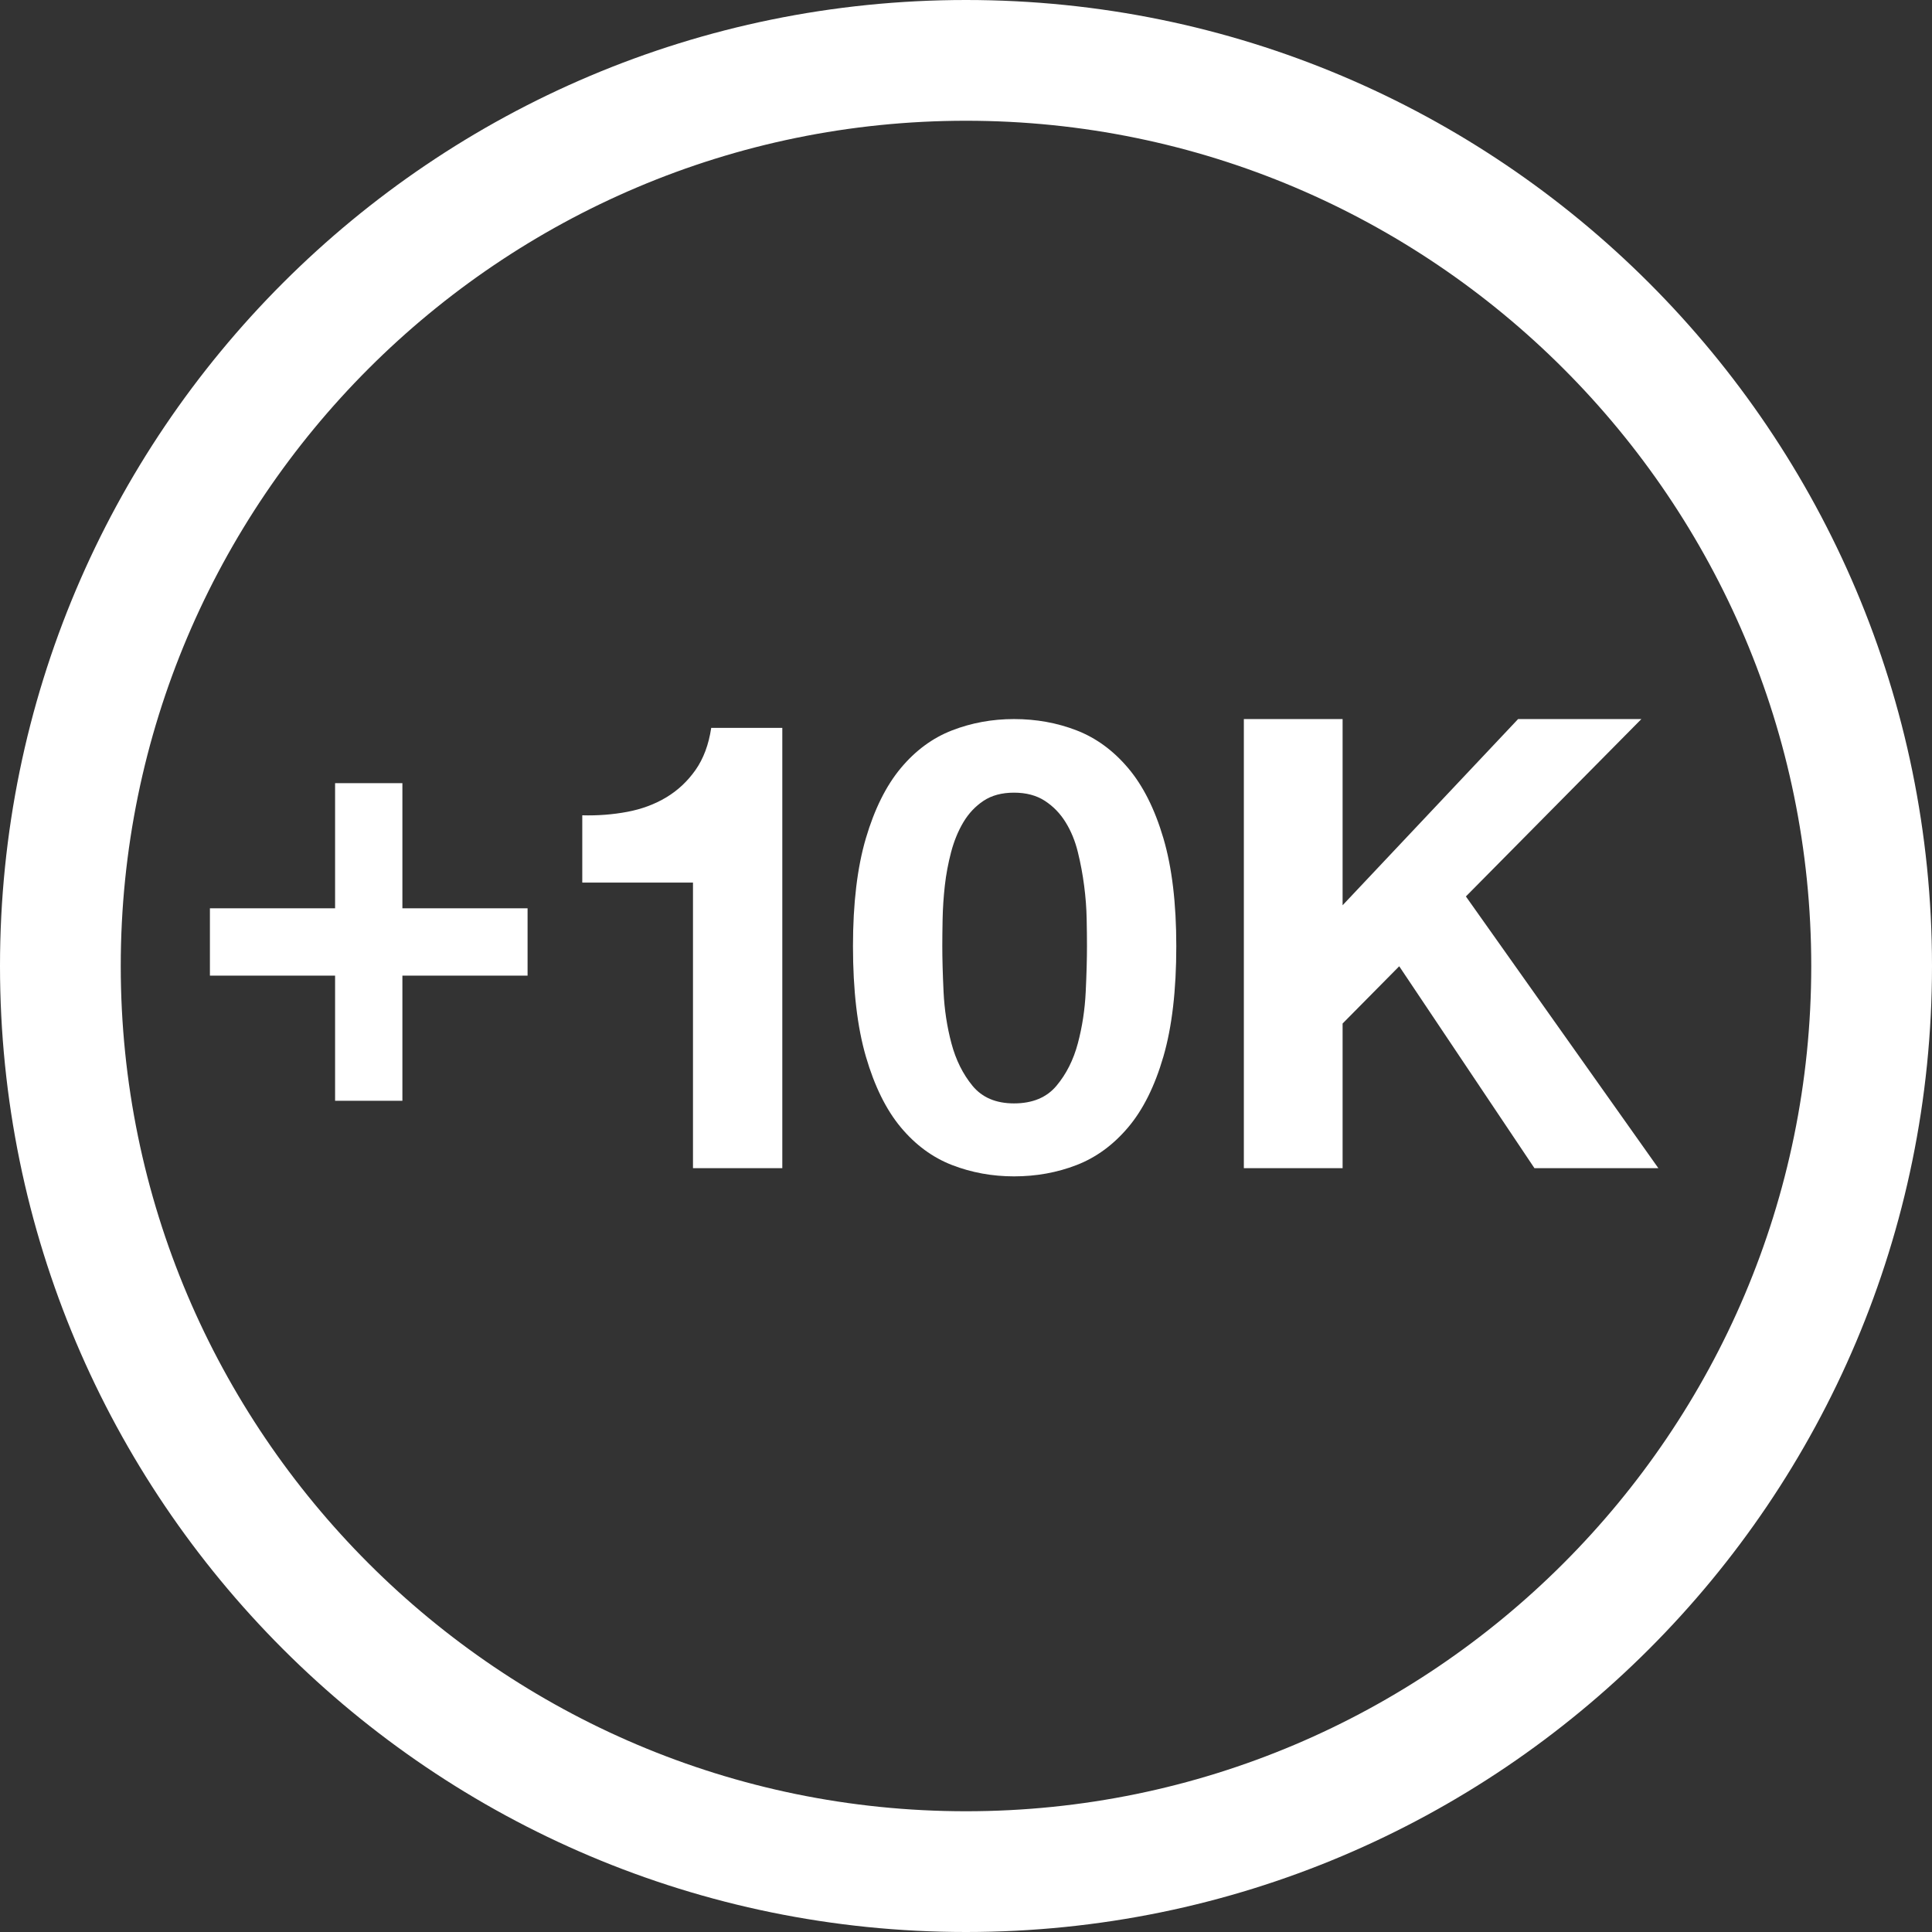 <?xml version="1.0" encoding="UTF-8"?>
<svg width="86px" height="86px" viewBox="0 0 86 86" version="1.1" xmlns="http://www.w3.org/2000/svg" xmlns:xlink="http://www.w3.org/1999/xlink">
    <rect x="0" y="0" width="86" height="86" fill="#333333" stroke="none"/>
    <title>icons / 10k</title>
    <g id="Assets" stroke="none" stroke-width="1" fill="none" fill-rule="evenodd">
        <g id="icons-/-10k" fill="#FFFFFF" fill-rule="nonzero">
            <path d="M43,0 C66.748,0 86,19.252 86,43 C86,66.748 66.748,86 43,86 C19.252,86 0,66.748 0,43 C0,19.252 19.252,0 43,0 Z M43,5.375 C22.253,5.375 5.375,22.253 5.375,43 C5.375,63.747 22.253,80.625 43,80.625 C63.746,80.625 80.625,63.746 80.625,43 C80.625,22.253 63.746,5.375 43,5.375 Z" id="10k"></path>
            <path d="M17.912,49 L17.912,43.428 L23.484,43.428 L23.484,40.432 L17.912,40.432 L17.912,34.86 L14.916,34.86 L14.916,40.432 L9.344,40.432 L9.344,43.428 L14.916,43.428 L14.916,49 L17.912,49 Z M34.823,52 L34.823,32.4 L31.659,32.4 C31.547,33.147 31.313,33.772 30.959,34.276 C30.604,34.78 30.17,35.186 29.657,35.494 C29.143,35.802 28.565,36.017 27.921,36.138 C27.277,36.259 26.609,36.311 25.919,36.292 L25.919,39.288 L30.847,39.288 L30.847,52 L34.823,52 Z M45.137,52.364 C46.127,52.364 47.055,52.196 47.923,51.86 C48.791,51.524 49.557,50.964 50.219,50.18 C50.882,49.396 51.405,48.346 51.787,47.03 C52.17,45.714 52.361,44.076 52.361,42.116 C52.361,40.212 52.17,38.611 51.787,37.314 C51.405,36.017 50.882,34.976 50.219,34.192 C49.557,33.408 48.791,32.848 47.923,32.512 C47.055,32.176 46.127,32.008 45.137,32.008 C44.167,32.008 43.247,32.176 42.379,32.512 C41.511,32.848 40.751,33.408 40.097,34.192 C39.444,34.976 38.926,36.017 38.543,37.314 C38.161,38.611 37.969,40.212 37.969,42.116 C37.969,44.076 38.161,45.714 38.543,47.03 C38.926,48.346 39.444,49.396 40.097,50.18 C40.751,50.964 41.511,51.524 42.379,51.86 C43.247,52.196 44.167,52.364 45.137,52.364 Z M45.137,49.116 C44.335,49.116 43.719,48.855 43.289,48.332 C42.86,47.809 42.547,47.179 42.351,46.442 C42.155,45.705 42.039,44.939 42.001,44.146 C41.964,43.353 41.945,42.676 41.945,42.116 C41.945,41.78 41.95,41.374 41.959,40.898 C41.969,40.422 42.001,39.932 42.057,39.428 C42.113,38.924 42.207,38.425 42.337,37.93 C42.468,37.435 42.65,36.992 42.883,36.6 C43.117,36.208 43.415,35.891 43.779,35.648 C44.143,35.405 44.596,35.284 45.137,35.284 C45.679,35.284 46.136,35.405 46.509,35.648 C46.883,35.891 47.191,36.208 47.433,36.6 C47.676,36.992 47.858,37.435 47.979,37.93 C48.101,38.425 48.194,38.924 48.259,39.428 C48.325,39.932 48.362,40.422 48.371,40.898 C48.381,41.374 48.385,41.78 48.385,42.116 C48.385,42.676 48.367,43.353 48.329,44.146 C48.292,44.939 48.175,45.705 47.979,46.442 C47.783,47.179 47.466,47.809 47.027,48.332 C46.589,48.855 45.959,49.116 45.137,49.116 Z M59.764,52 L59.764,45.56 L62.284,43.012 L68.304,52 L73.82,52 L65.252,39.904 L73.064,32.008 L67.576,32.008 L59.764,40.296 L59.764,32.008 L55.368,32.008 L55.368,52 L59.764,52 Z" id="+10K"></path>
        </g>
    </g>
</svg>